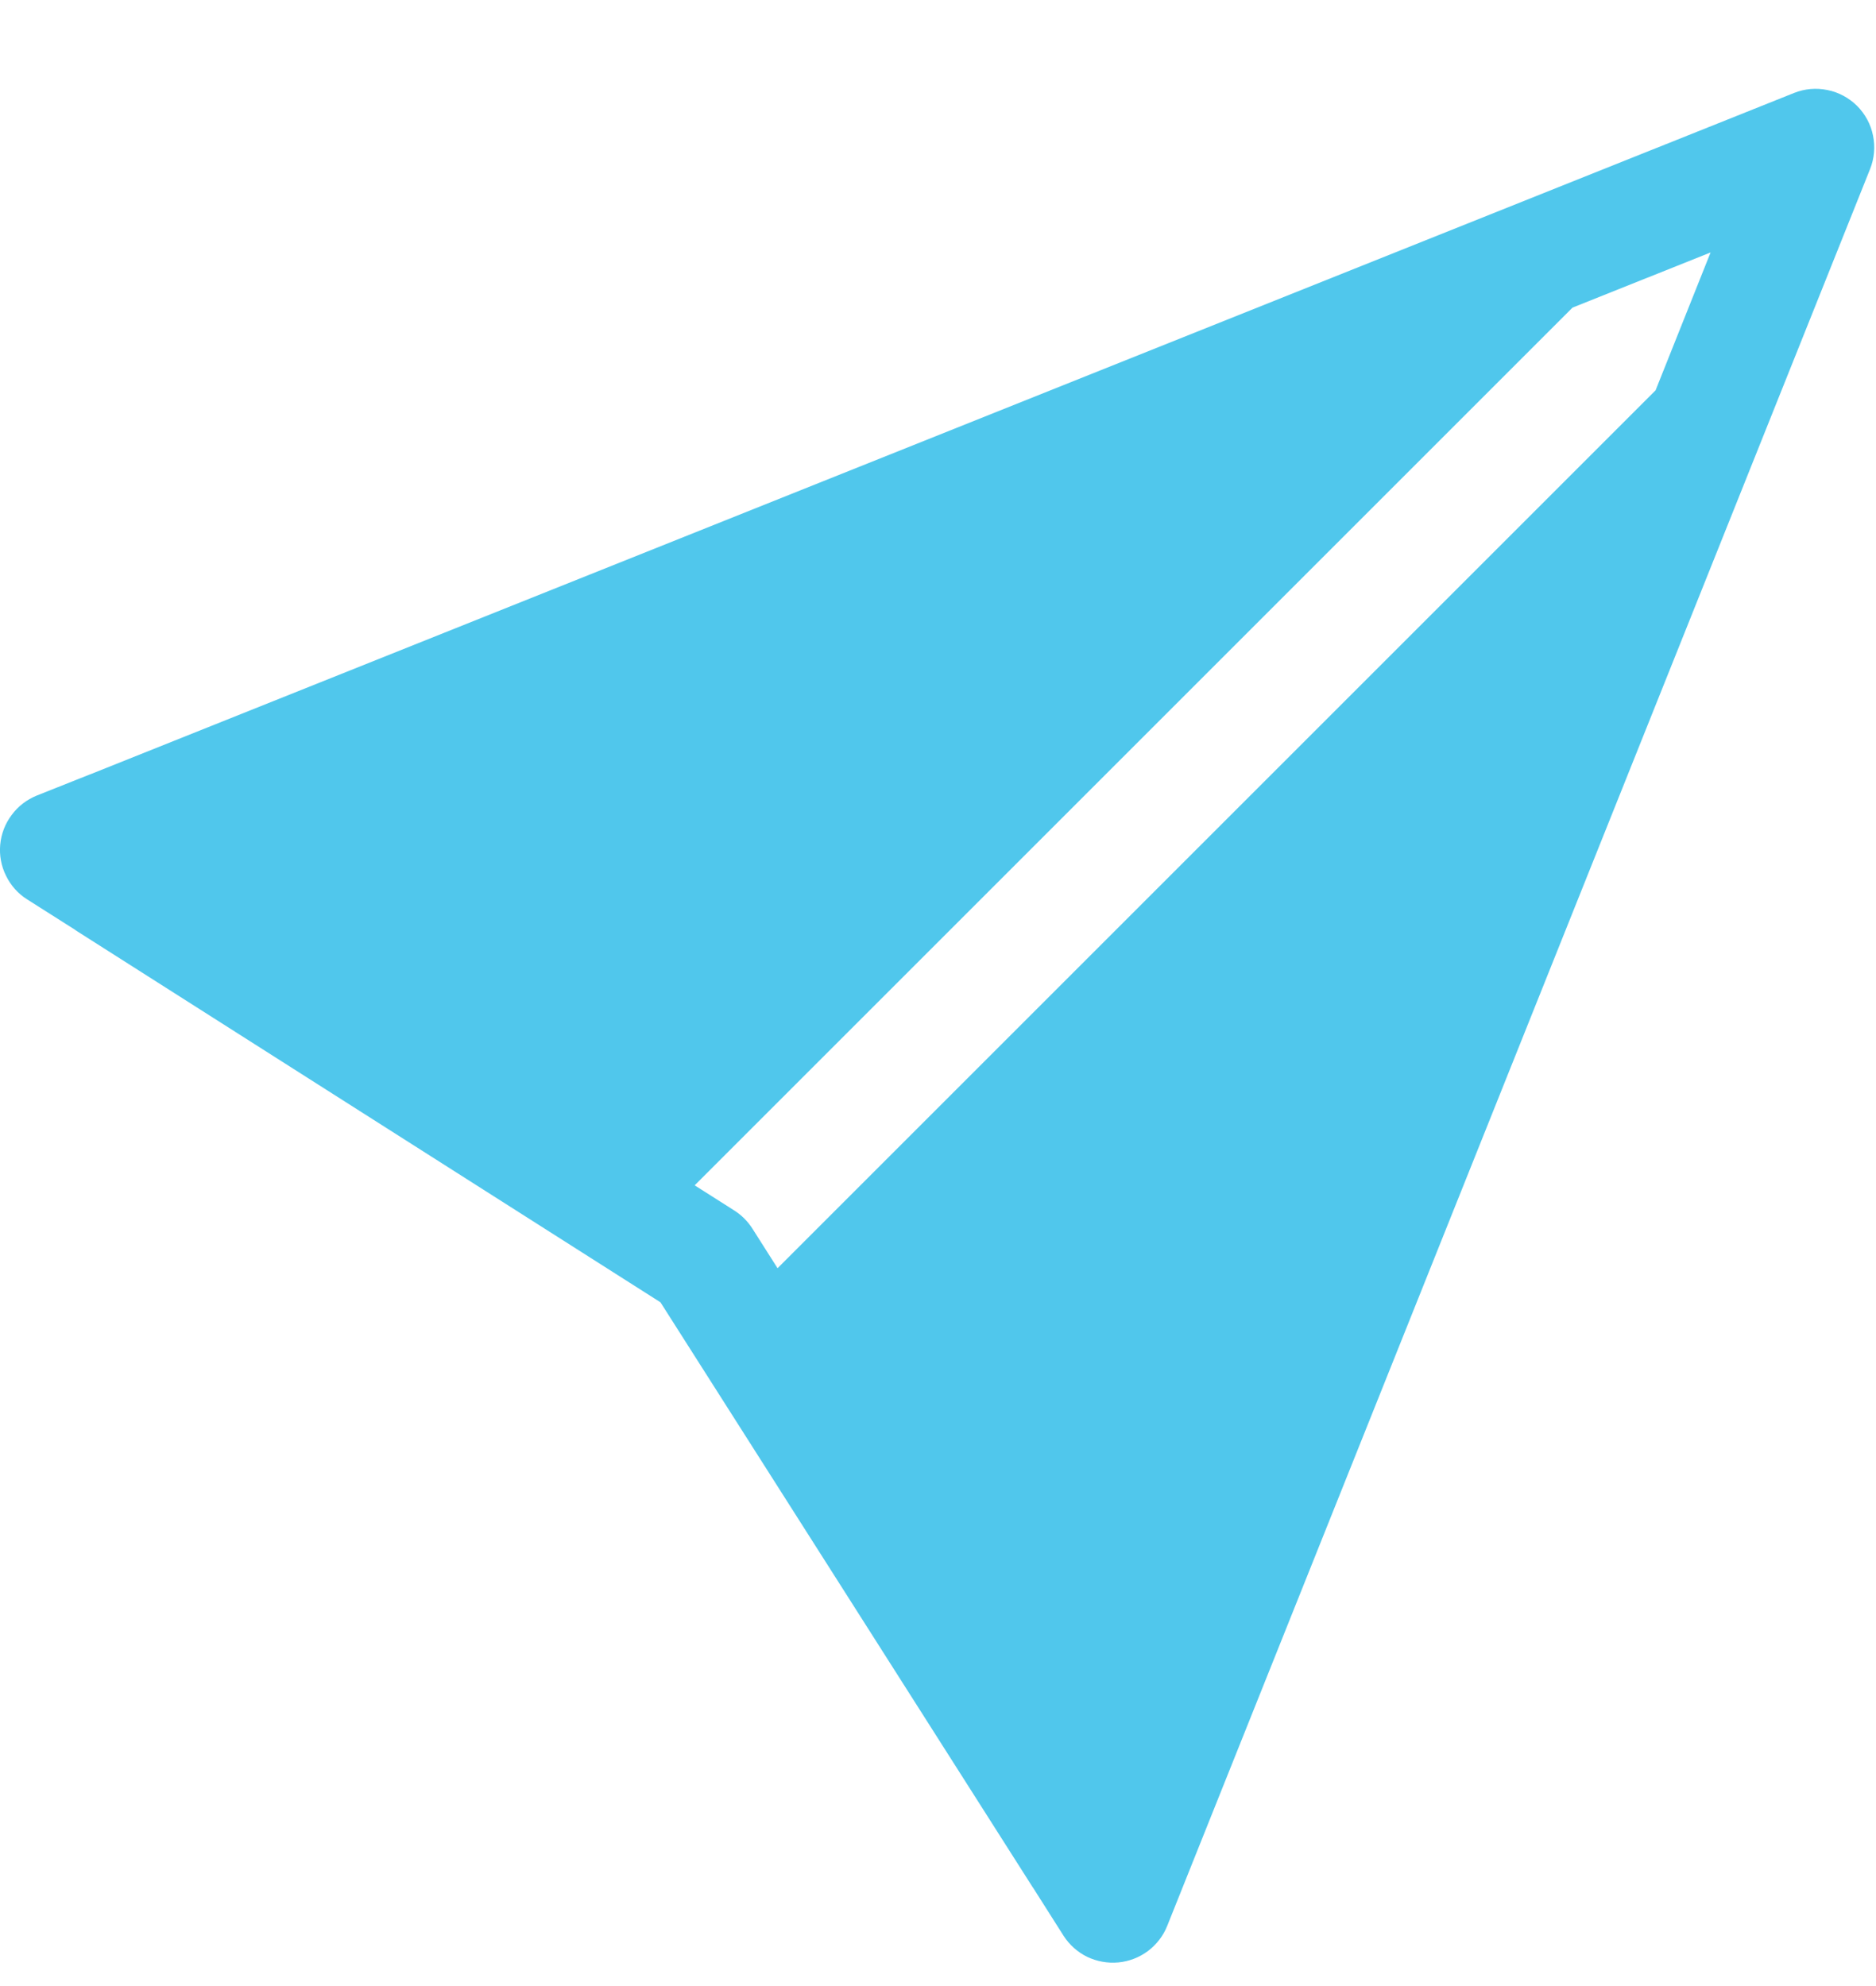 <svg width="17" height="18" viewBox="0 0 17 18" fill="none" xmlns="http://www.w3.org/2000/svg">
<path d="M16.946 1.533C16.985 1.436 16.994 1.331 16.973 1.229C16.953 1.127 16.902 1.034 16.829 0.96C16.755 0.887 16.662 0.836 16.56 0.816C16.458 0.795 16.353 0.804 16.256 0.843L0.815 7.019H0.814L0.334 7.21C0.243 7.247 0.164 7.307 0.106 7.386C0.047 7.464 0.011 7.557 0.002 7.655C-0.007 7.752 0.011 7.85 0.055 7.938C0.098 8.026 0.164 8.1 0.247 8.152L0.682 8.428L0.683 8.43L5.985 11.803L9.359 17.106L9.361 17.108L9.637 17.543C9.689 17.625 9.764 17.692 9.851 17.735C9.939 17.777 10.037 17.795 10.134 17.786C10.231 17.777 10.324 17.741 10.402 17.683C10.48 17.624 10.541 17.546 10.577 17.455L16.946 1.533ZM15.001 3.539L7.046 11.494L6.818 11.135C6.776 11.069 6.72 11.013 6.654 10.971L6.295 10.743L14.25 2.788L15.501 2.288L15.002 3.539H15.001Z" fill="#50C7EC"/>
</svg>
